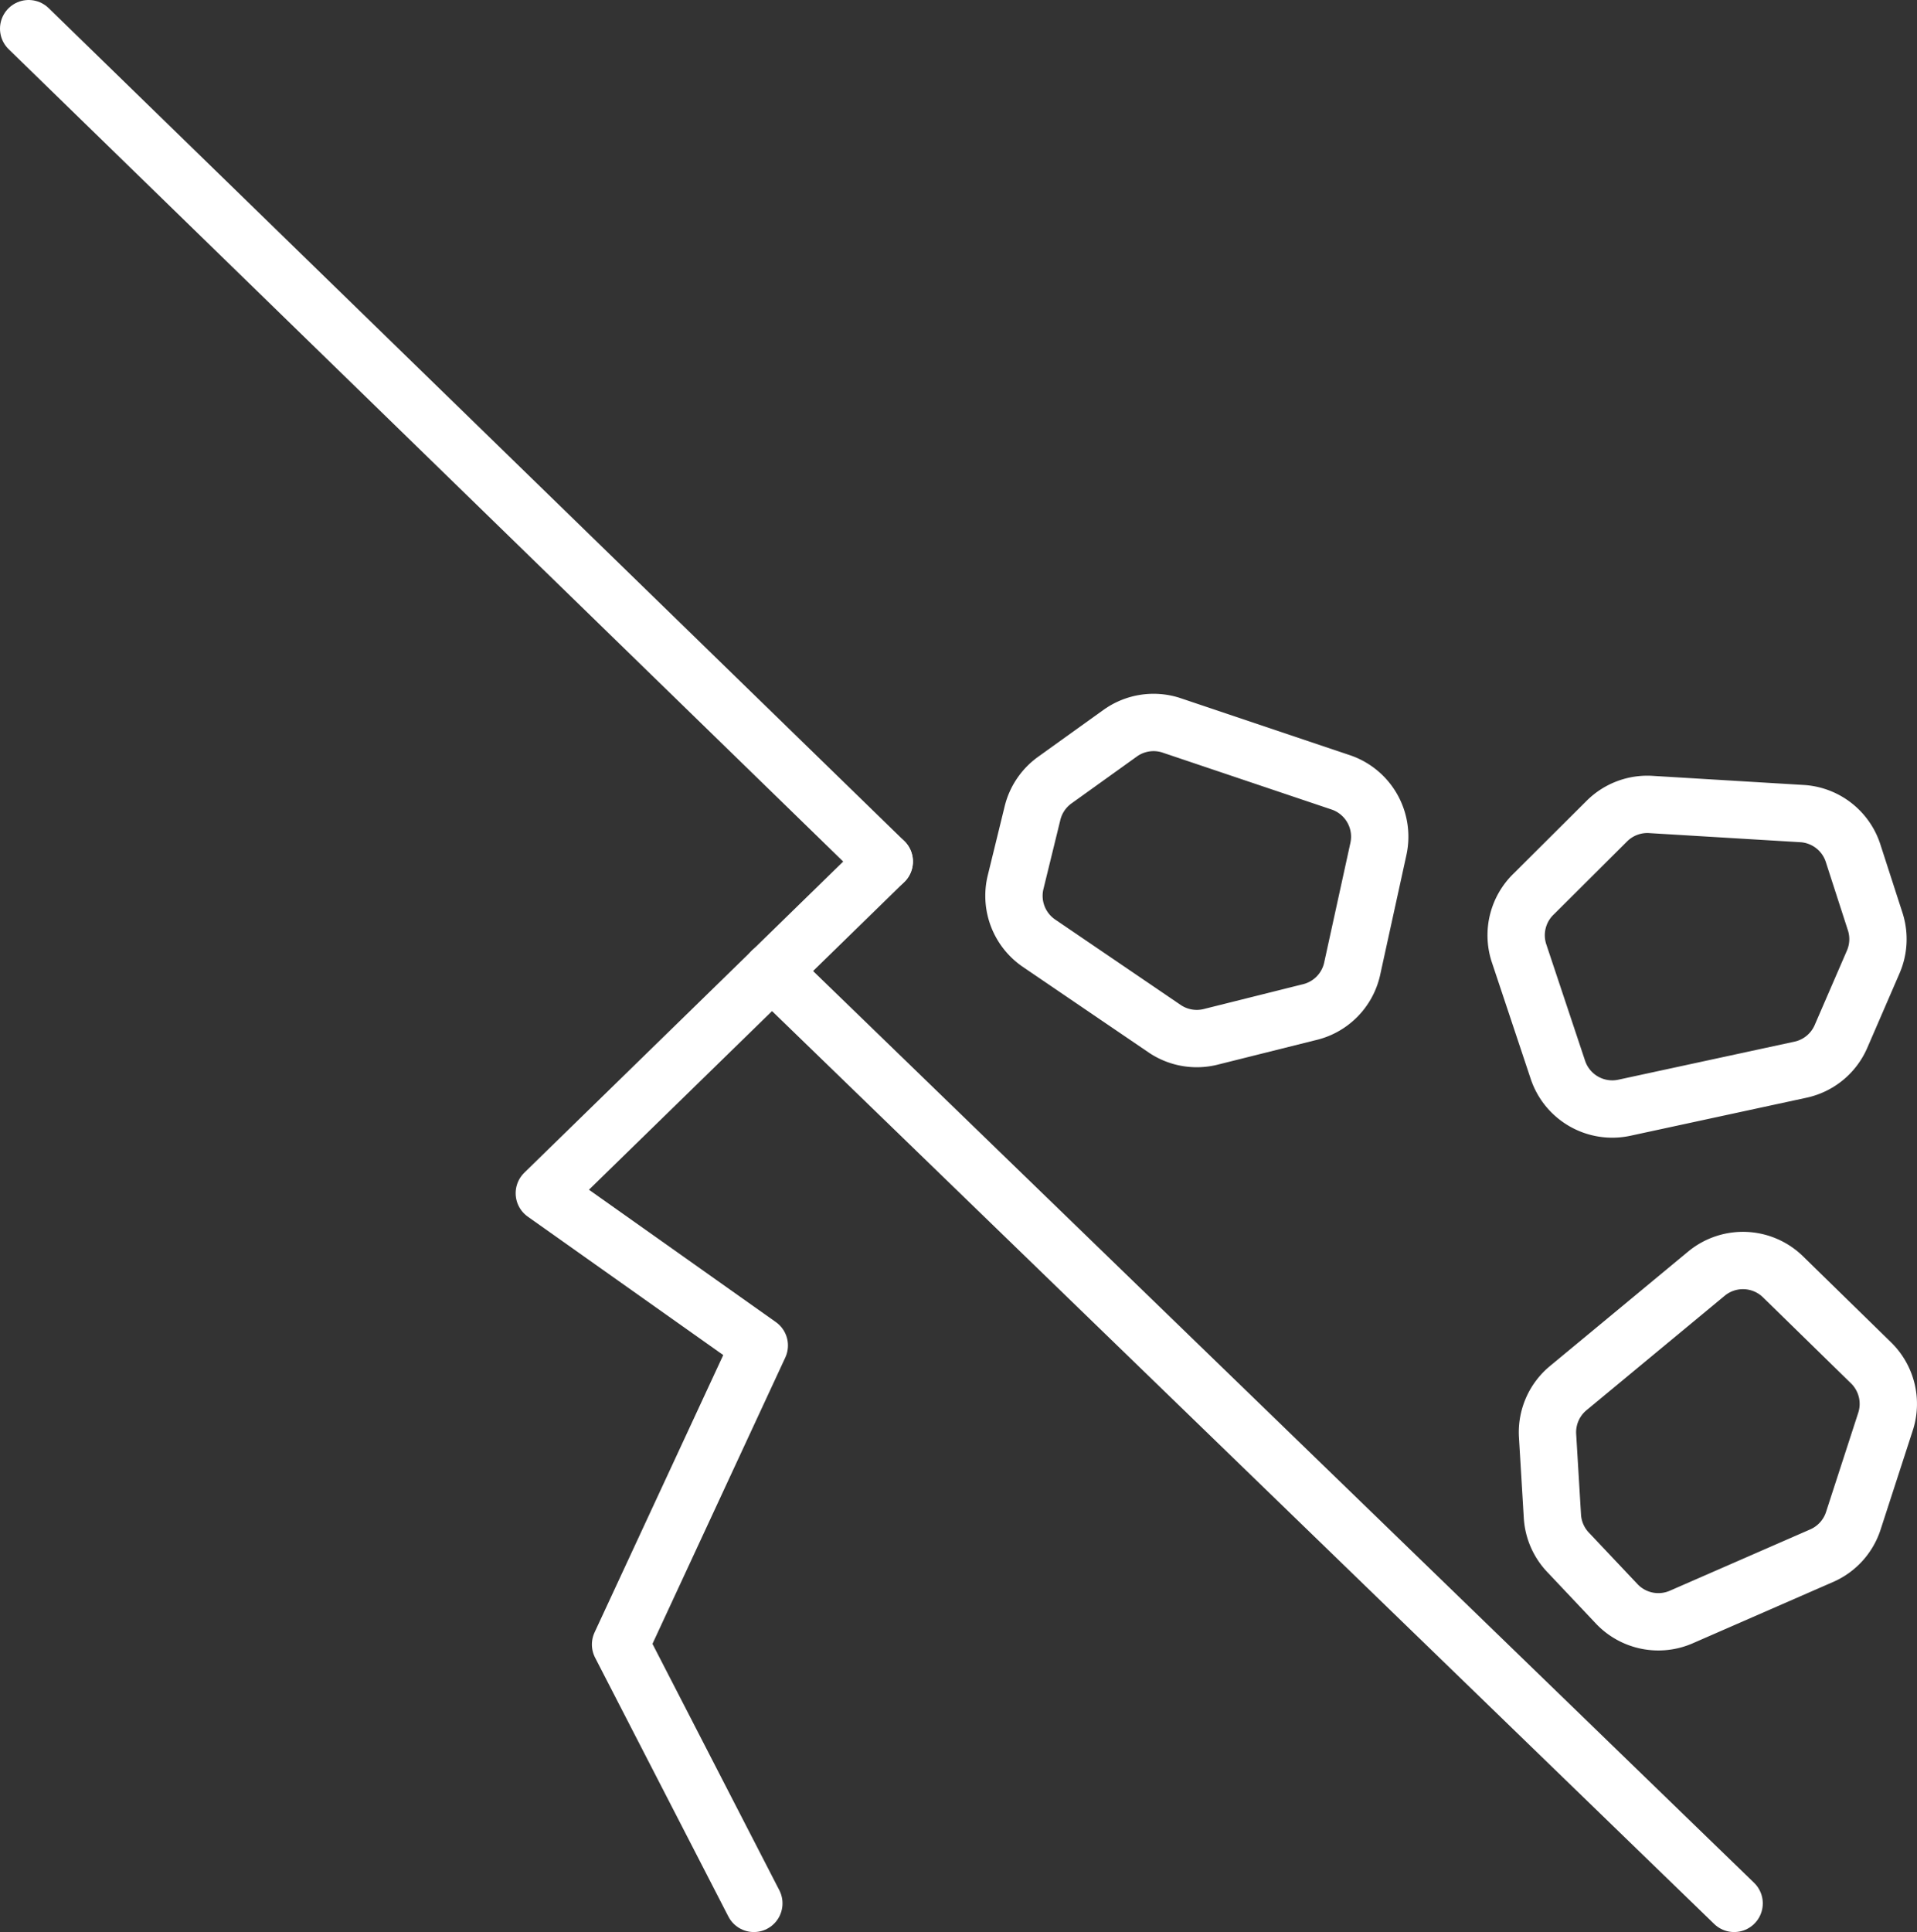 <svg id="Ebene_1" data-name="Ebene 1" xmlns="http://www.w3.org/2000/svg" viewBox="0 0 66.88 67.39"><rect x="0" y="0" width="66.88" height="67.39" fill="#333333" stroke="none"/><defs><style>.cls-1{fill:none;stroke:#FFFFFF;stroke-linecap:round;stroke-linejoin:round;stroke-width:2px;}</style></defs><line class="cls-1" x1="1" y1="1" x2="30.85" y2="30.05"/><line class="cls-1" x1="26.93" y1="33.87" x2="60.5" y2="66.39"/><polyline class="cls-1" points="30.85 30.05 18.99 41.62 26.49 46.93 21.65 57.36 26.3 66.39"/><path class="cls-1" d="M42.18,27.12l5.94,2a2,2,0,0,1,1.31,2.32l-.92,4.2A2,2,0,0,1,47,37.14L43.56,38A2,2,0,0,1,42,37.73l-4.41-3a2,2,0,0,1-.82-2.12l.59-2.41a2,2,0,0,1,.78-1.16l2.3-1.65A2,2,0,0,1,42.18,27.12Z" transform="translate(-1.34 -1.83)"/><path class="cls-1" d="M56.05,50.25l4.83-4a2,2,0,0,1,2.67.12l3.07,3a2,2,0,0,1,.5,2.05L66,54.87a2,2,0,0,1-1.1,1.22L60,58.23a2,2,0,0,1-2.24-.44L56.07,56a2,2,0,0,1-.57-1.28l-.17-2.83A2,2,0,0,1,56.05,50.25Z" transform="translate(-1.34 -1.83)"/><path class="cls-1" d="M64.16,39.14,58,40.47a2,2,0,0,1-2.31-1.33l-1.36-4.08A2,2,0,0,1,54.86,33l2.54-2.53a2,2,0,0,1,1.53-.58l5.31.32A2,2,0,0,1,66,31.62L66.77,34a2,2,0,0,1-.08,1.39L65.56,38A2,2,0,0,1,64.16,39.14Z" transform="translate(-1.34 -1.83)"/></svg>